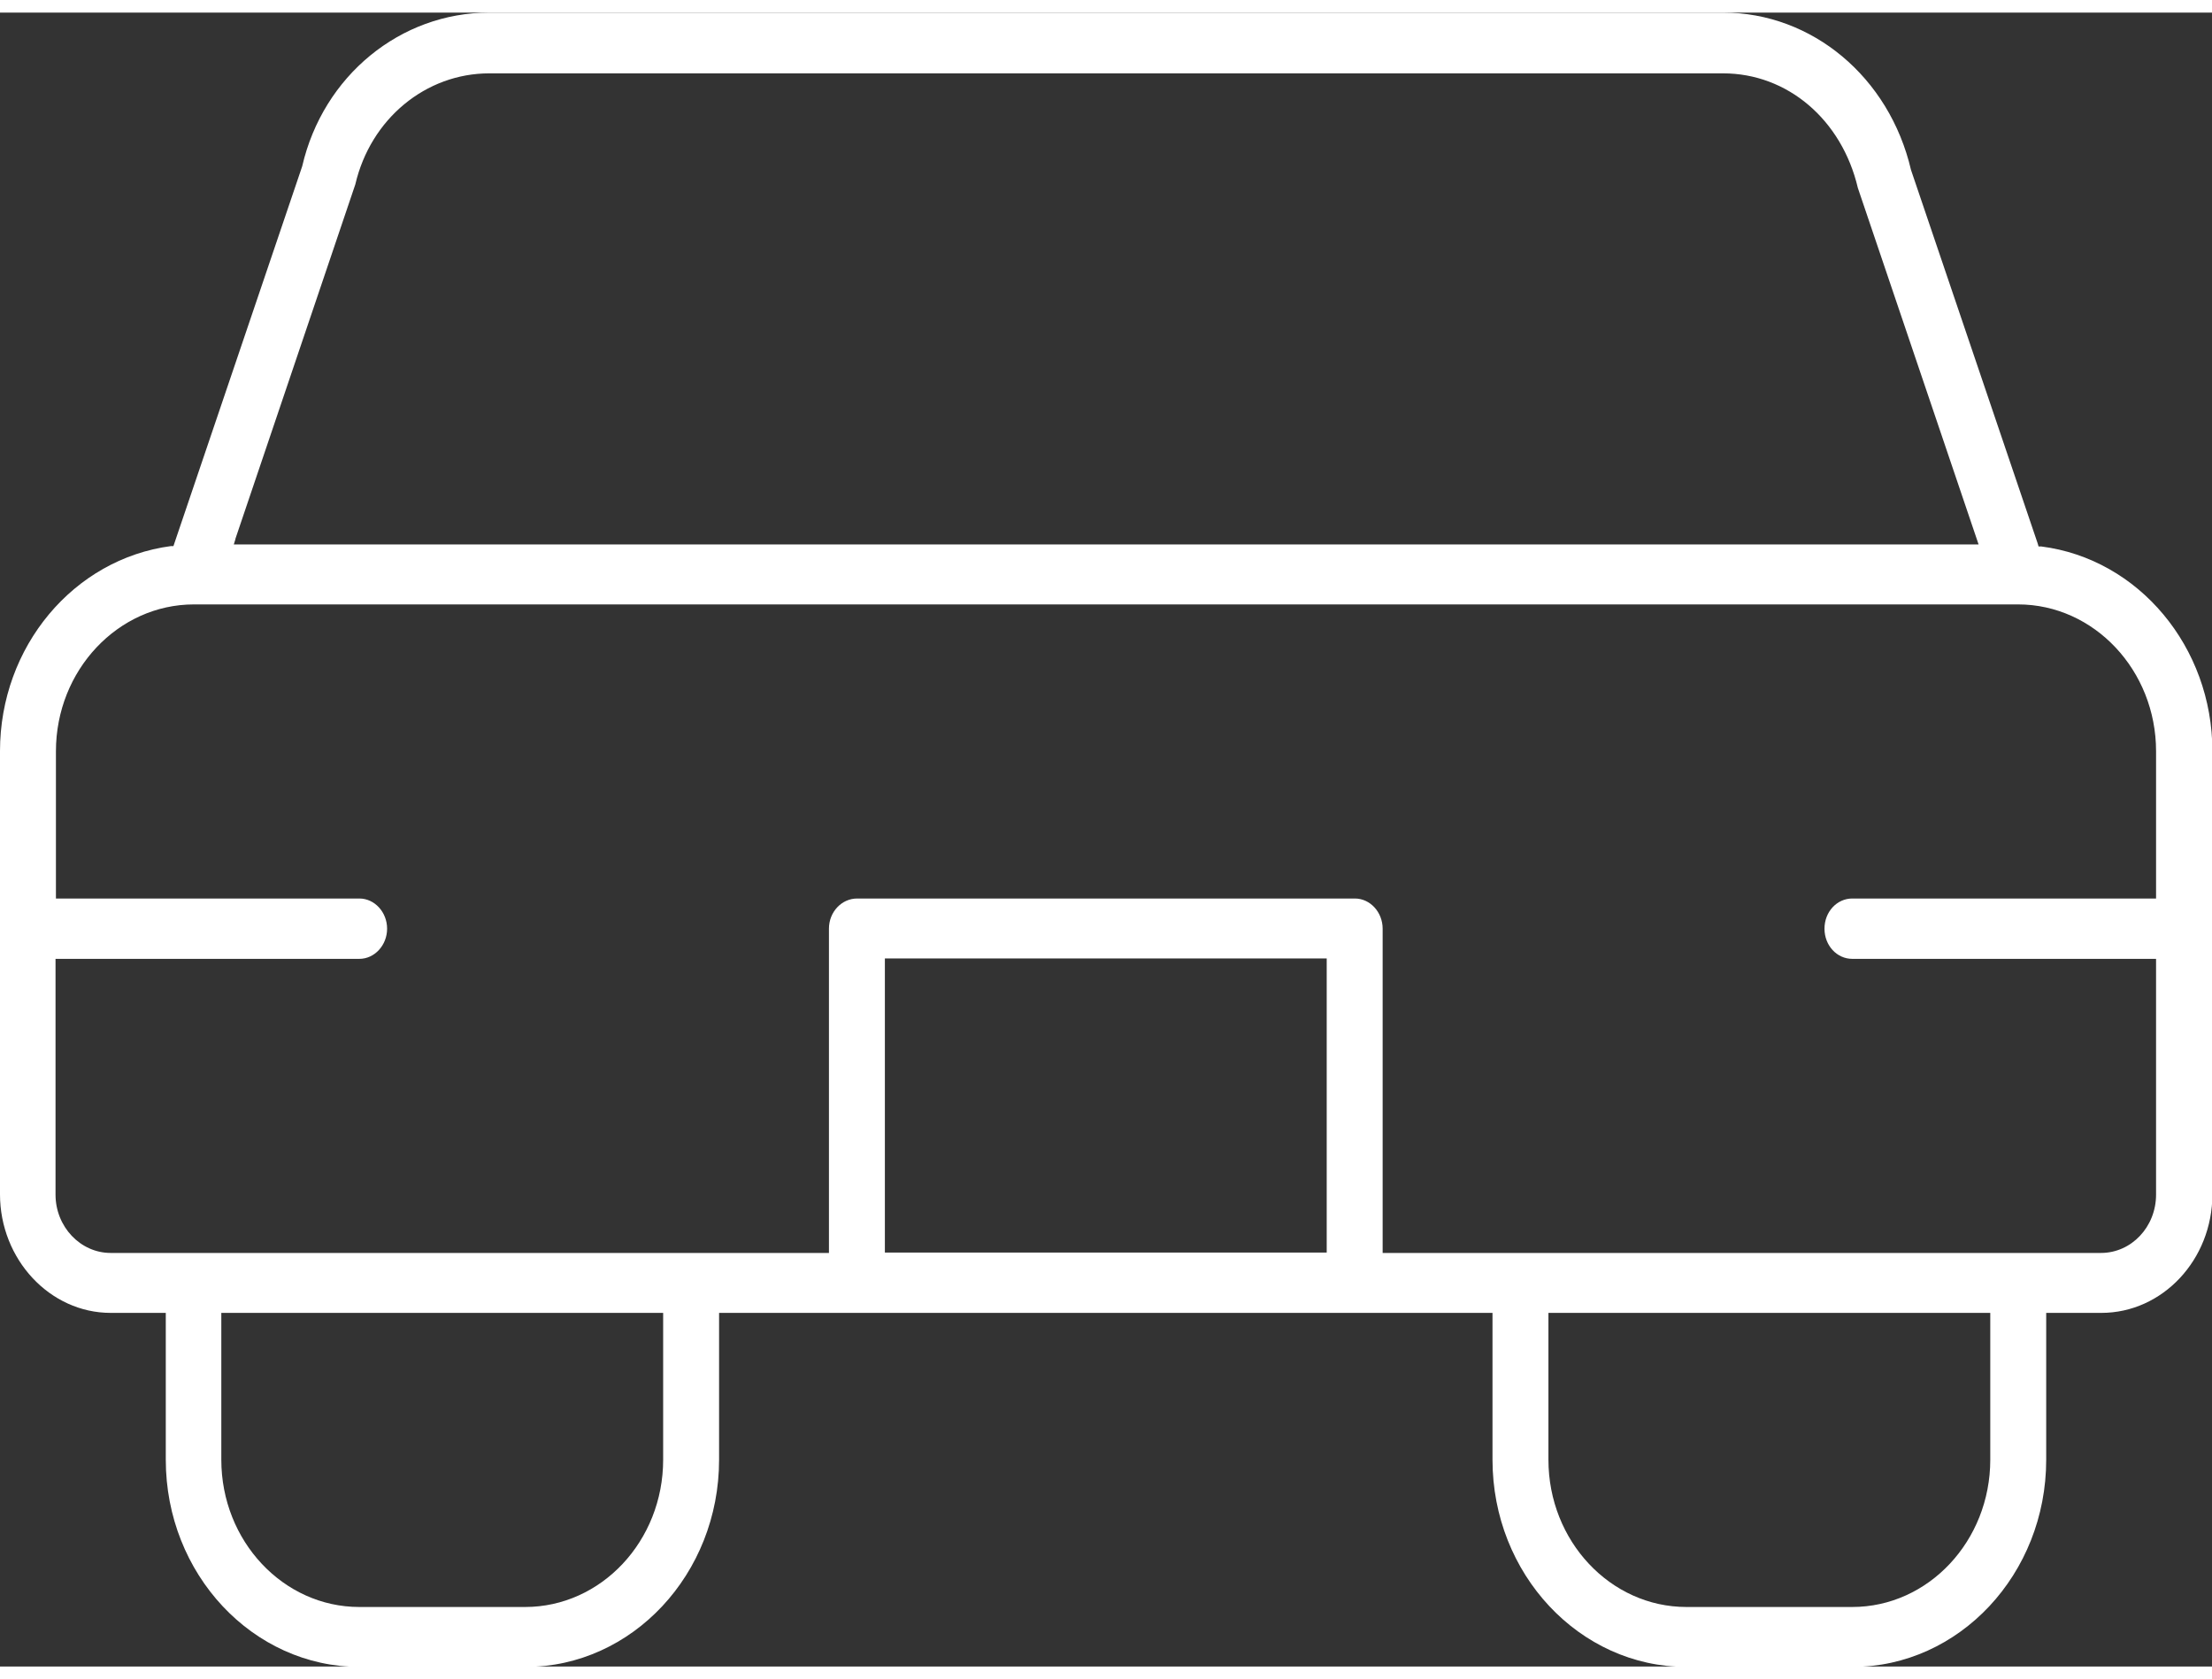 <?xml version="1.0" encoding="UTF-8"?><svg xmlns="http://www.w3.org/2000/svg" id="Layer_167f814b1a95cf" data-name="Layer 1" viewBox="0 0 54.97 41.11" aria-hidden="true" style="fill:url(#CerosGradient_id5a7d5dd0c);" width="54px" height="41px"><rect x="0" y="0" width="54.97" height="41.11" fill="#333333" stroke="none"/><defs><linearGradient class="cerosgradient" data-cerosgradient="true" id="CerosGradient_id5a7d5dd0c" gradientUnits="userSpaceOnUse" x1="50%" y1="100%" x2="50%" y2="0%"><stop offset="0%" stop-color="#FFFFFF"/><stop offset="100%" stop-color="#FFFFFF"/></linearGradient><linearGradient/></defs>
  <path d="M50.72,13.27h-.06s-.02-.07-.02-.07l-3.15-9.29c-.54-2.31-2.46-3.91-4.67-3.91H12.16c-2.21,0-4.13,1.57-4.65,3.82l-3.2,9.44h-.06c-2.42,.32-4.25,2.5-4.25,5.1v11.01c0,1.62,1.24,2.95,2.75,2.95h1.37v3.65c0,2.84,2.16,5.15,4.82,5.15h4.12c2.65,0,4.81-2.31,4.81-5.15v-3.65h19.22v3.65c0,2.84,2.16,5.15,4.82,5.15h4.12c2.66,0,4.82-2.31,4.82-5.15v-3.65h1.37c1.52,0,2.76-1.32,2.76-2.95v-11.01c0-2.59-1.83-4.78-4.25-5.09Zm-44.87-.19l2.98-8.81c.38-1.63,1.75-2.76,3.33-2.76h30.66c1.6,0,2.95,1.15,3.35,2.85l3,8.86H5.81l.04-.13Zm10.63,22.89c0,2.02-1.54,3.66-3.43,3.66h-4.12c-1.89,0-3.43-1.64-3.43-3.66v-3.65h10.98v3.65Zm16.49-5.15h-10.98v-7.31h10.98v7.31Zm16.49,5.15c0,2.02-1.54,3.66-3.43,3.66h-4.12c-1.89,0-3.43-1.64-3.43-3.66v-3.65h10.98v3.65Zm4.12-13.95h-7.55c-.38,0-.69,.33-.69,.75s.31,.75,.69,.75h7.55v5.86c0,.8-.61,1.45-1.37,1.45h-17.85v-8.06c0-.41-.31-.75-.69-.75h-12.37c-.38,0-.7,.33-.7,.75v8.06H2.75c-.75,0-1.37-.65-1.37-1.45v-5.86h7.55c.38,0,.69-.34,.69-.75s-.31-.75-.69-.75H1.39v-3.66c0-2.01,1.54-3.65,3.43-3.65H50.15c1.89,0,3.43,1.64,3.43,3.65v3.66Z" style="fill:url(#CerosGradient_id5a7d5dd0c);"/>
</svg>